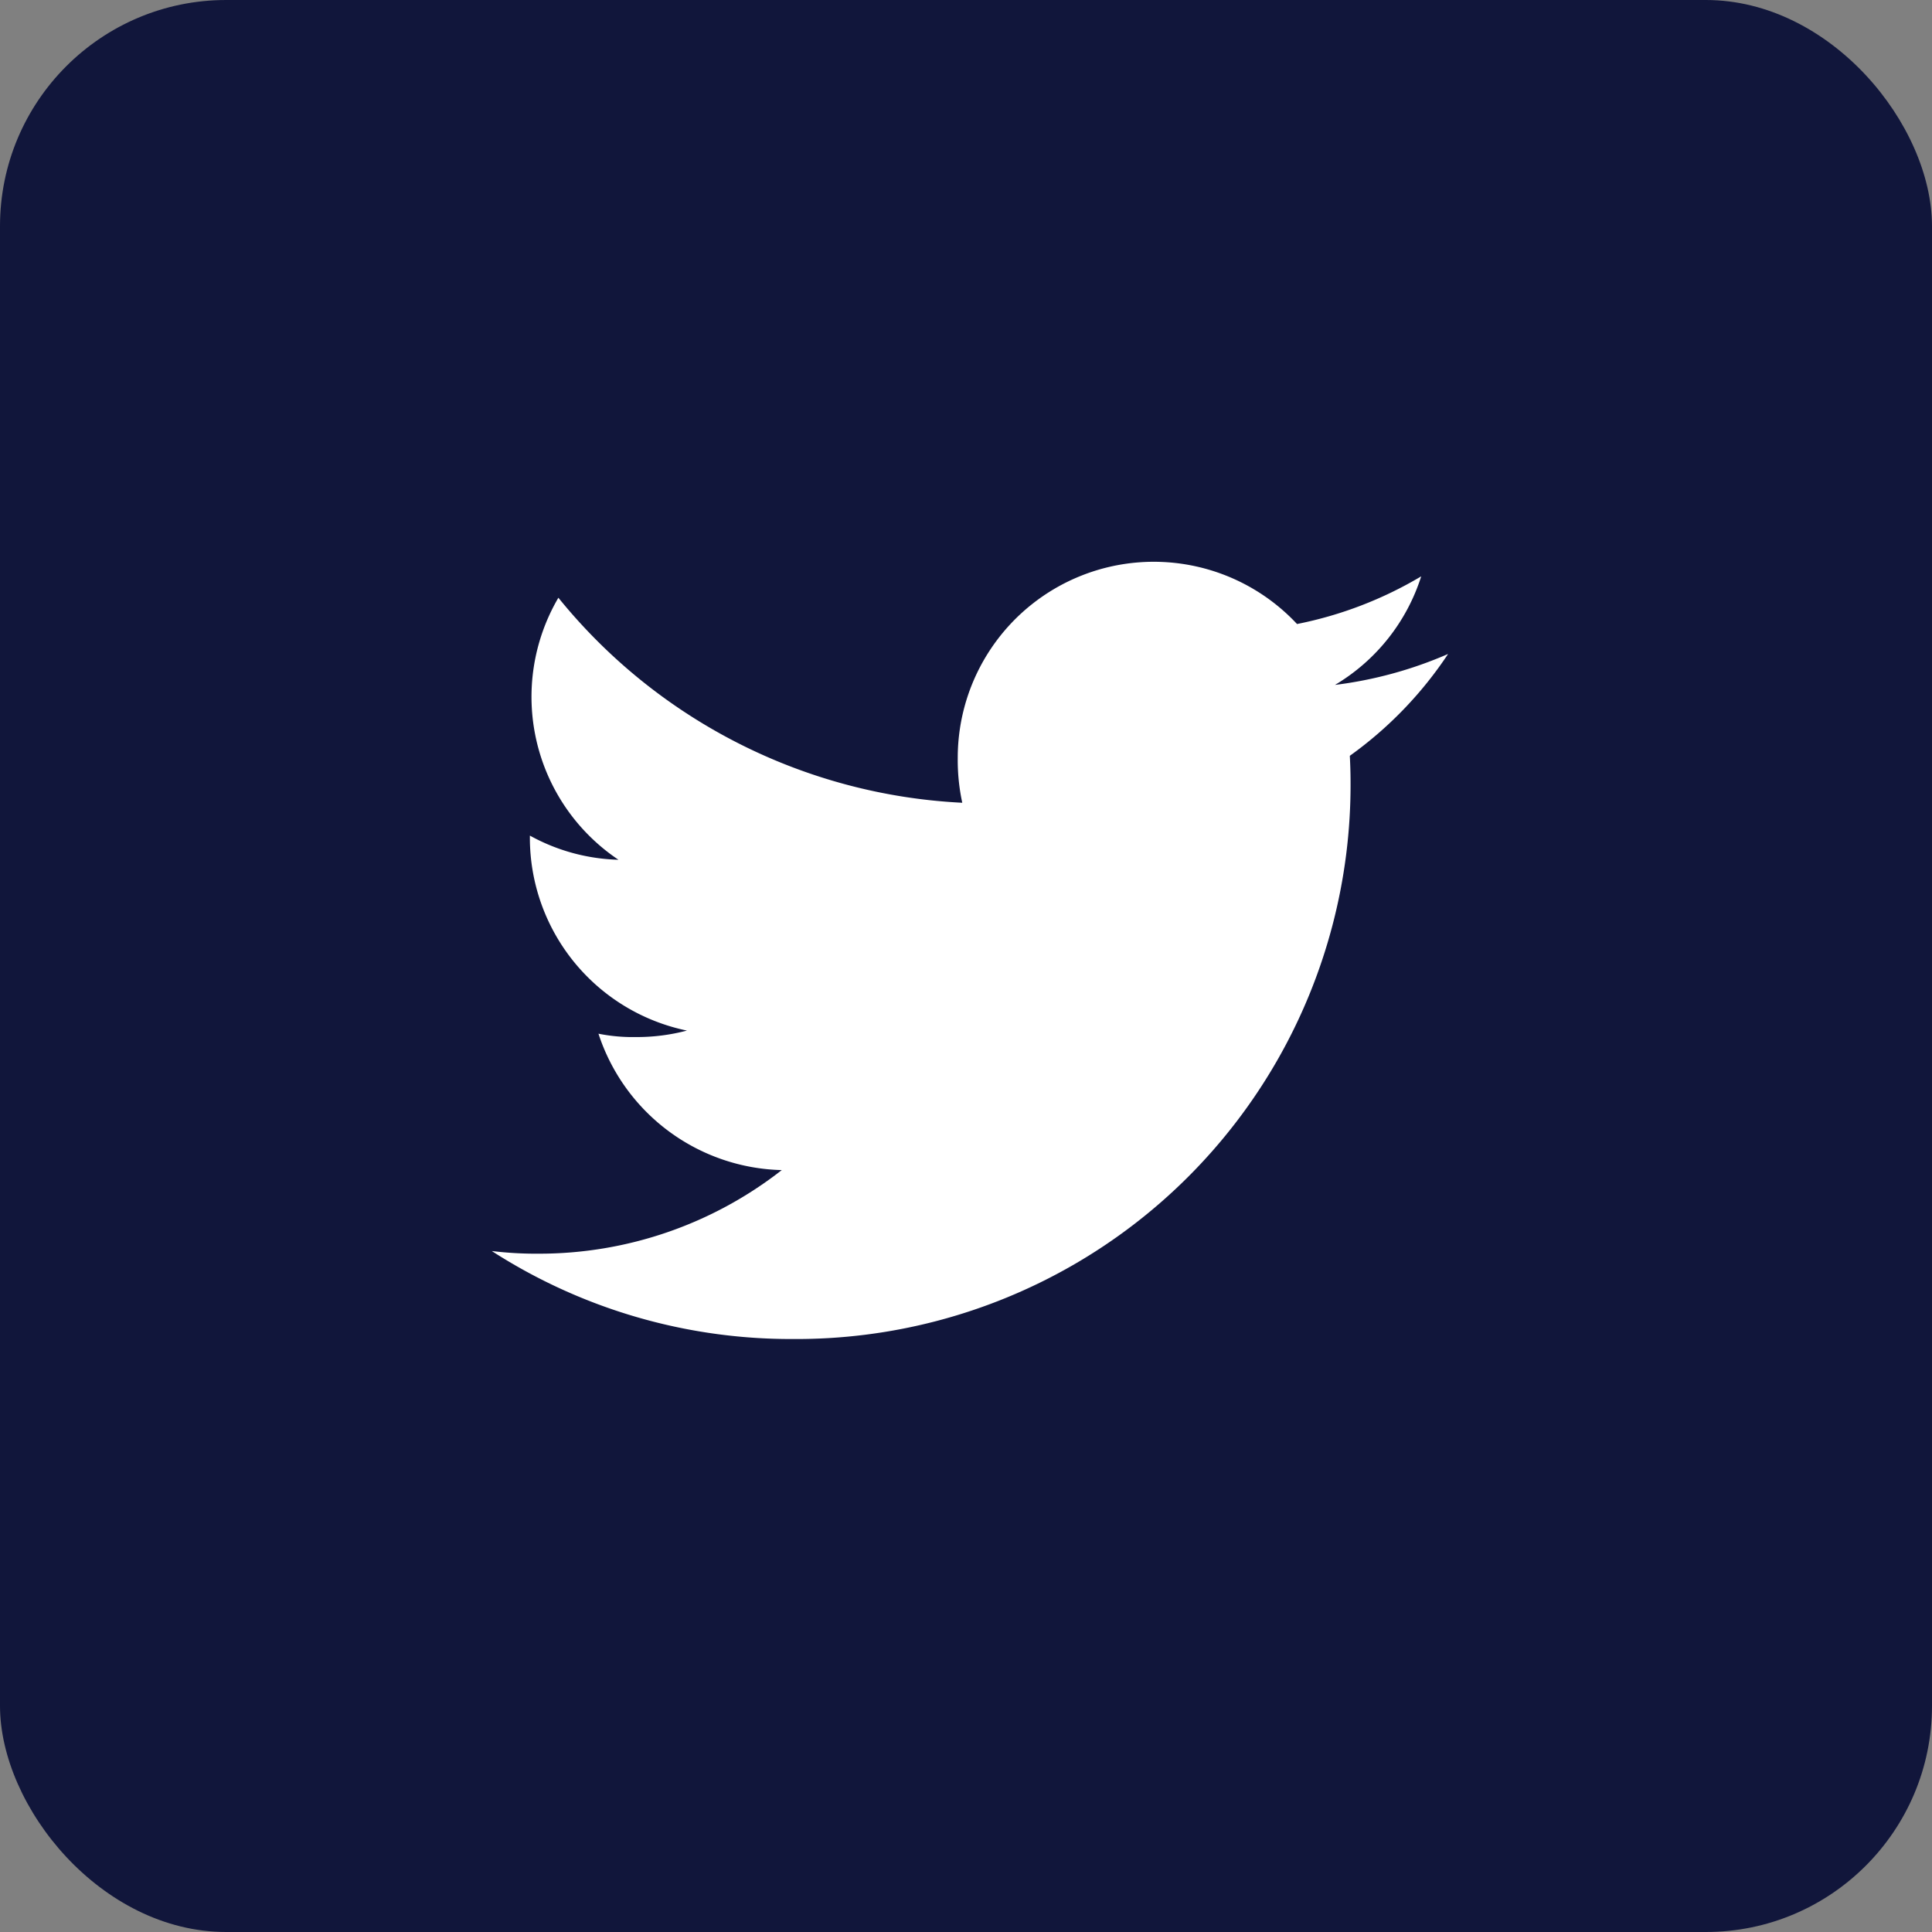 <svg xmlns="http://www.w3.org/2000/svg" width="42.707" height="42.707" viewBox="0 0 42.707 42.707">
  <rect x="0" y="0" width="42.707" height="42.707" fill="#808080" stroke="none"/>
  <g id="Group_444" data-name="Group 444" transform="translate(-159.805 -1099.313)">
    <rect id="Rectangle_641" data-name="Rectangle 641" width="42.707" height="42.707" rx="5" transform="translate(159.805 1099.313)" fill="#11163b"/>
    <g id="twitter_1_" data-name="twitter (1)" transform="translate(170.676 1111.736)">
      <g id="Group_217" data-name="Group 217" transform="translate(0 0)">
        <path id="Path_3051" data-name="Path 3051" d="M21.139,50.033a9.036,9.036,0,0,1-2.5.684,4.309,4.309,0,0,0,1.906-2.4A8.661,8.661,0,0,1,17.8,49.371a4.333,4.333,0,0,0-7.5,2.963,4.462,4.462,0,0,0,.1.988A12.267,12.267,0,0,1,1.472,48.79,4.335,4.335,0,0,0,2.8,54.582a4.28,4.28,0,0,1-1.958-.534V54.1a4.354,4.354,0,0,0,3.472,4.258,4.326,4.326,0,0,1-1.136.143,3.832,3.832,0,0,1-.82-.074A4.375,4.375,0,0,0,6.41,61.442,8.708,8.708,0,0,1,1.037,63.29,8.117,8.117,0,0,1,0,63.231a12.2,12.2,0,0,0,6.648,1.945A12.25,12.25,0,0,0,18.983,52.844c0-.192-.007-.377-.016-.56A8.646,8.646,0,0,0,21.139,50.033Z" transform="translate(0 -48)" fill="#fff"/>
      </g>
    </g>
  </g>
</svg>
